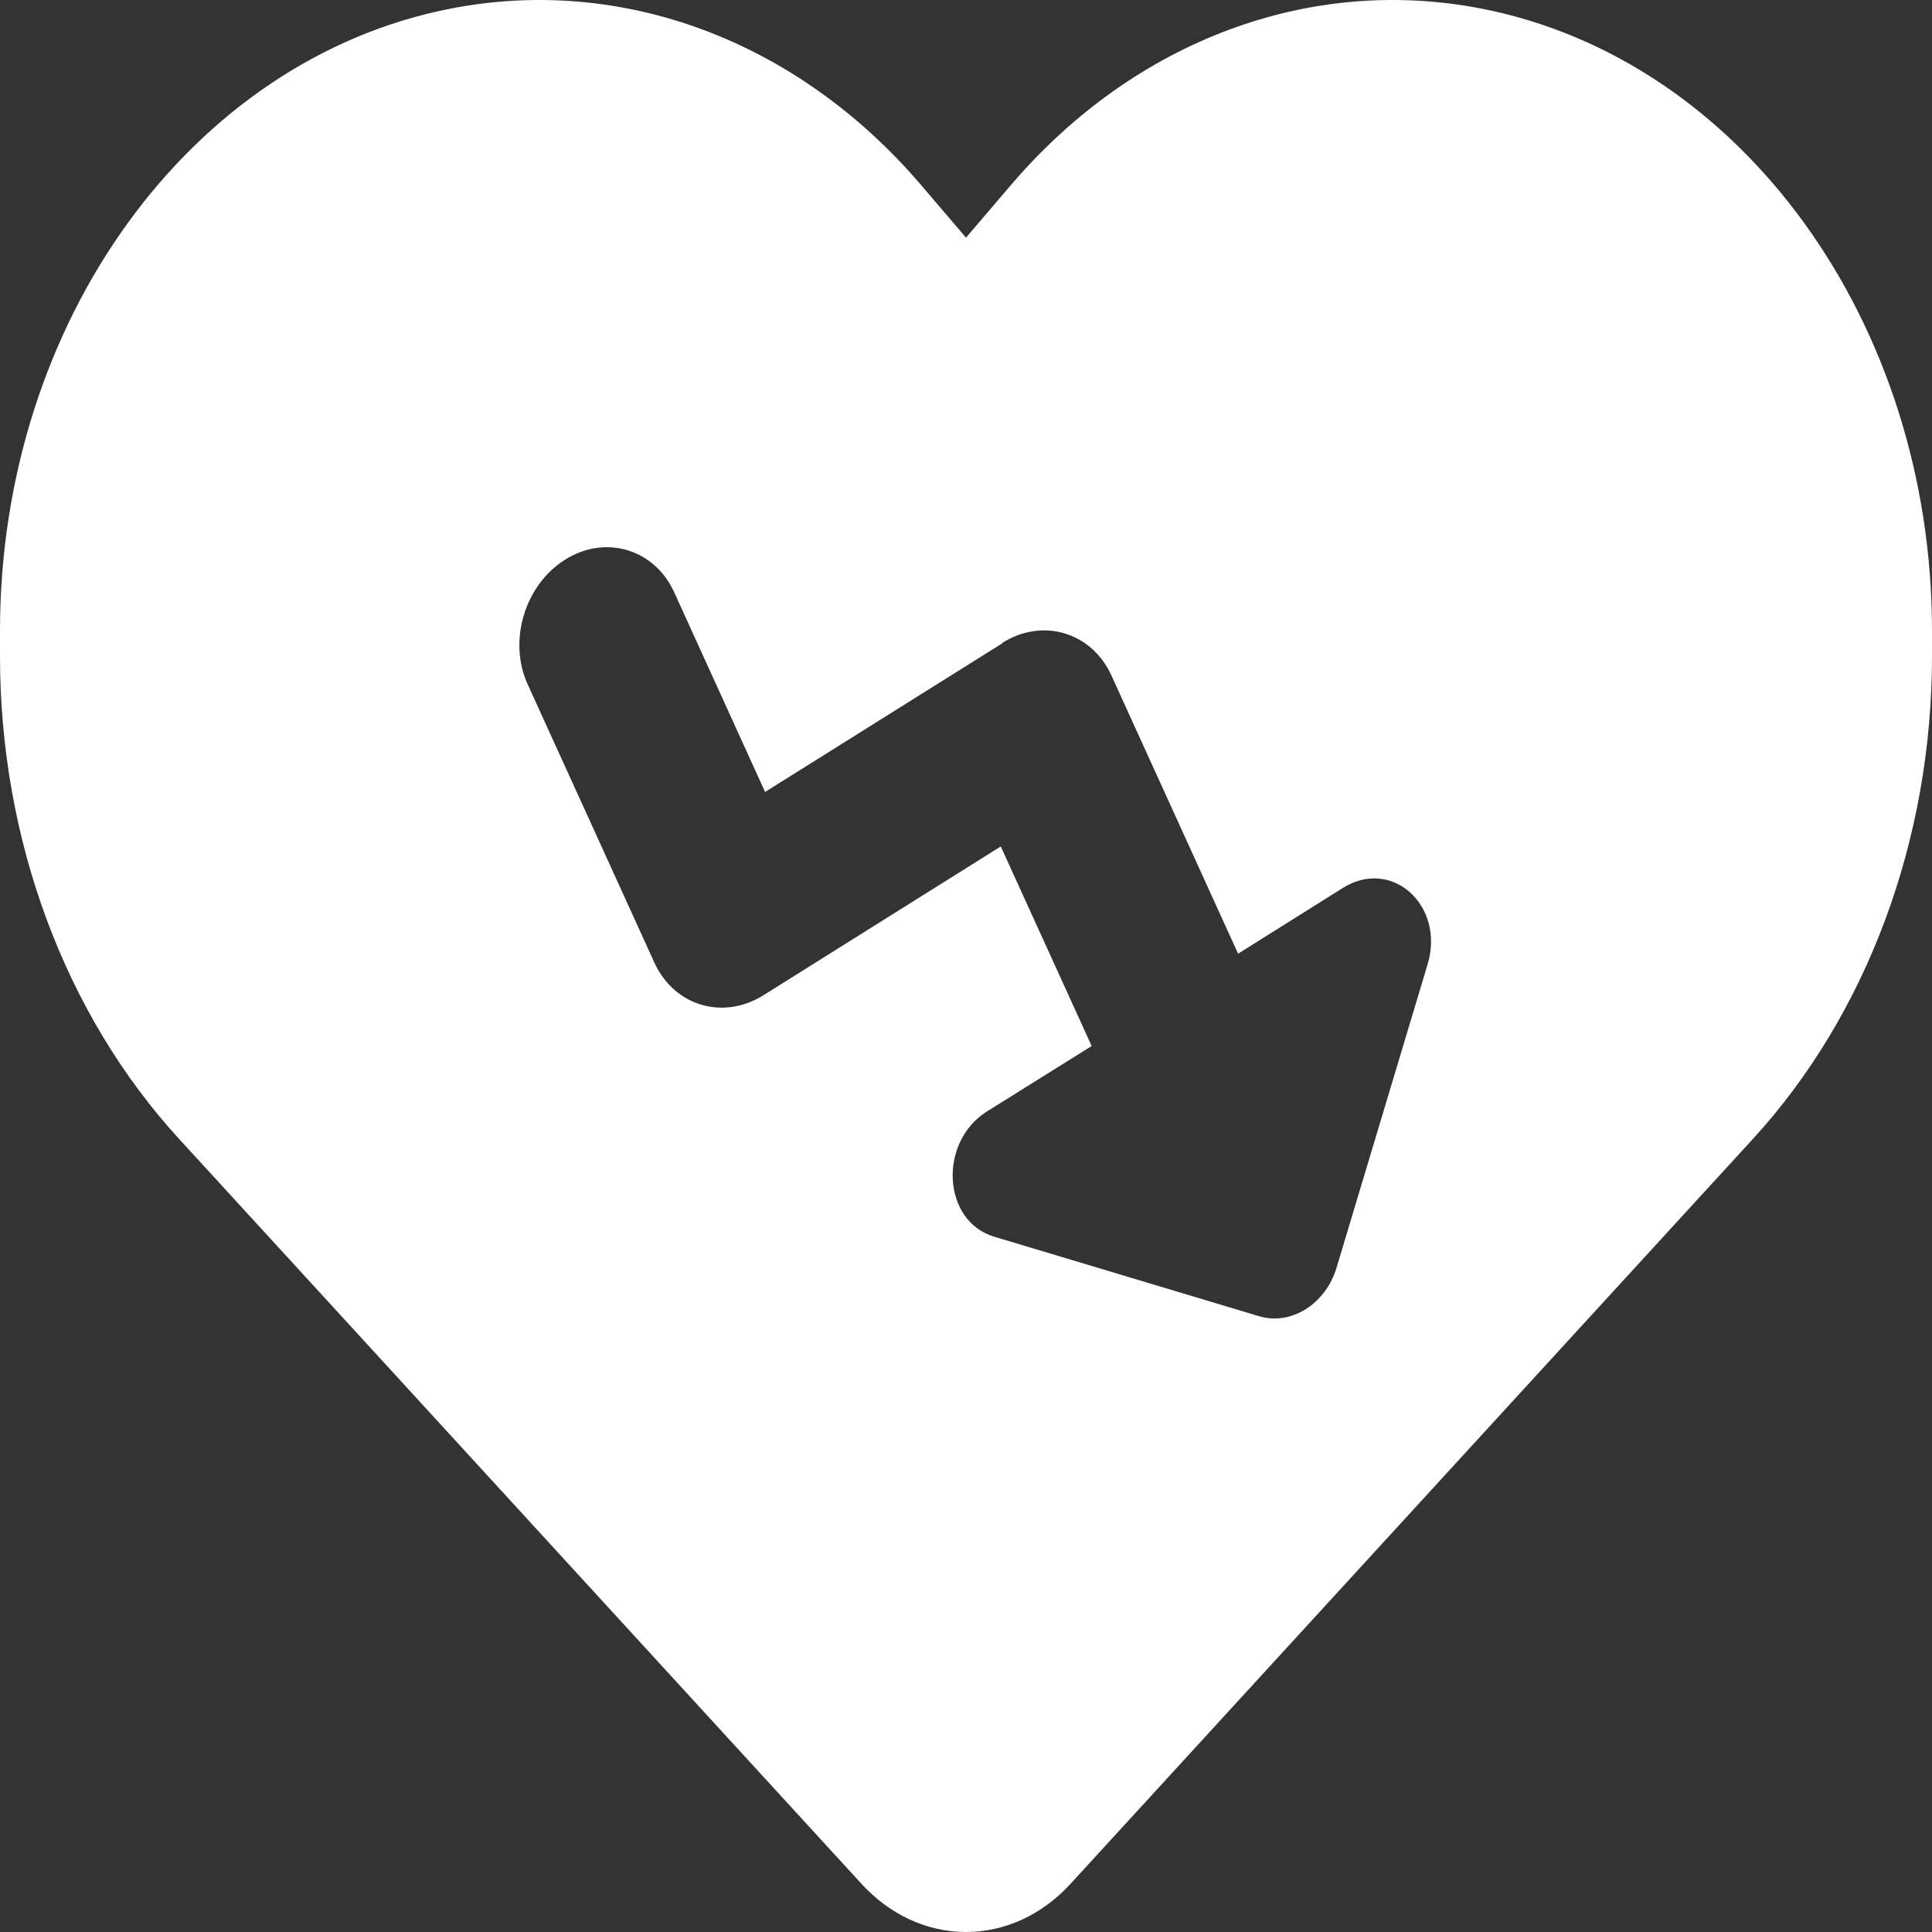 <svg width="24" height="24" viewBox="0 0 24 24" fill="none" xmlns="http://www.w3.org/2000/svg">
<rect x="0" y="0" width="24" height="24" fill="#333333" stroke="none"/>
<path fill-rule="evenodd" clip-rule="evenodd" d="M10.702 23.402L2.231 14.155C0.806 12.604 0 10.428 0 8.153V7.836C0 4.004 2.367 0.737 5.597 0.107C7.734 -0.31 9.909 0.507 11.438 2.294L12 2.952L12.562 2.294C14.091 0.507 16.266 -0.31 18.403 0.107C21.633 0.737 24 4.004 24 7.836V8.153C24 10.428 23.194 12.604 21.769 14.155L13.298 23.402C12.947 23.786 12.483 24 12 24C11.517 24 11.053 23.786 10.702 23.402ZM9.504 9.838L12.453 7.99L12.451 7.986C12.954 7.67 13.561 7.853 13.807 8.392L15.38 11.847L16.682 11.03C17.289 10.649 17.954 11.248 17.734 11.98L16.604 15.745C16.468 16.2 16.038 16.47 15.639 16.35L12.348 15.362C11.707 15.17 11.653 14.188 12.26 13.807L13.561 12.994L12.432 10.515L9.484 12.363C8.981 12.678 8.374 12.496 8.128 11.956L6.555 8.501C6.309 7.962 6.518 7.267 7.02 6.952C7.522 6.637 8.13 6.819 8.376 7.359L9.504 9.838Z" fill="white"/>
</svg>
